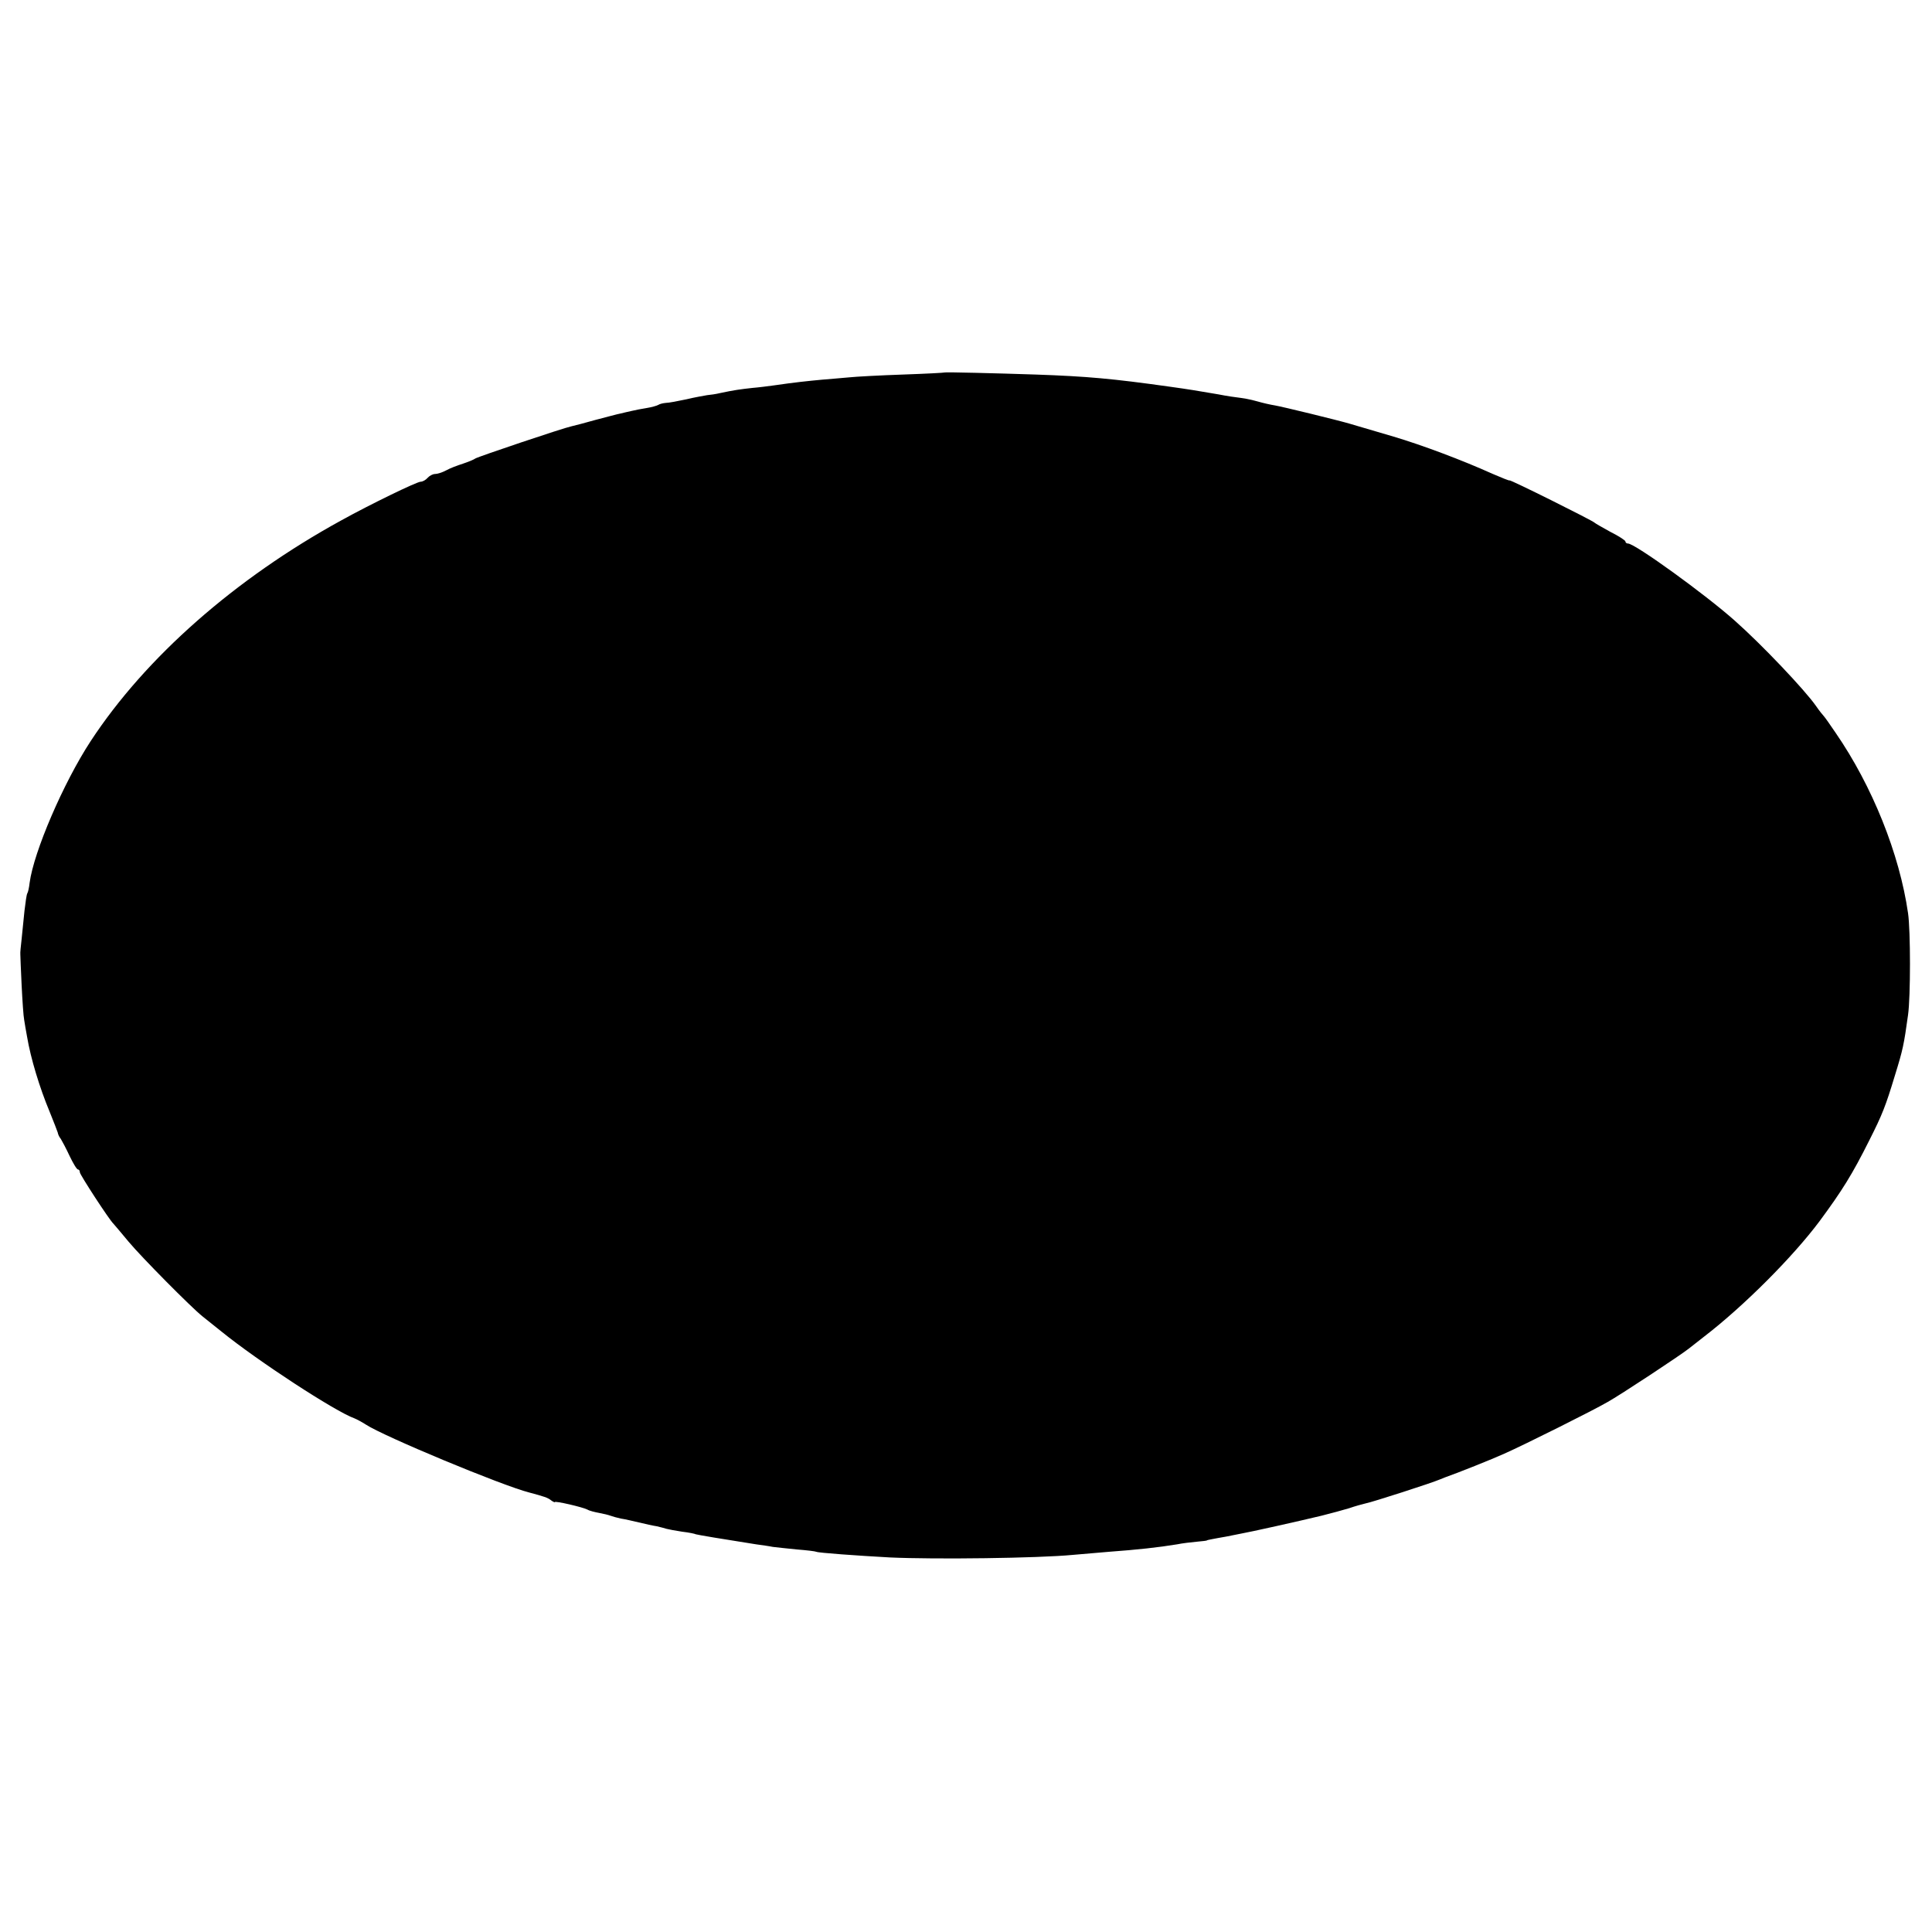 <?xml version="1.0" standalone="no"?>
<!DOCTYPE svg PUBLIC "-//W3C//DTD SVG 20010904//EN"
 "http://www.w3.org/TR/2001/REC-SVG-20010904/DTD/svg10.dtd">
<svg version="1.0" xmlns="http://www.w3.org/2000/svg"
 width="750pt" height="750pt" viewBox="0 0 750 750"
 preserveAspectRatio="xMidYMid meet">
<g transform="translate(0,750) scale(0.1,-0.1)"
fill="#000000" stroke="none">
<path d="M3667 6054 c-1 -1 -74 -5 -162 -8 -88 -3 -182 -8 -210 -11 -27 -2
-75 -7 -105 -9 -53 -5 -103 -10 -185 -22 -22 -3 -60 -8 -85 -10 -45 -5 -69 -8
-125 -20 -16 -4 -39 -7 -50 -8 -11 -2 -47 -8 -80 -16 -33 -7 -69 -14 -80 -14
-11 -1 -24 -4 -30 -8 -5 -3 -26 -9 -45 -12 -19 -3 -45 -8 -57 -11 -13 -3 -32
-7 -43 -10 -12 -2 -55 -14 -98 -25 -42 -12 -85 -23 -94 -25 -30 -6 -363 -118
-373 -125 -5 -4 -27 -13 -48 -20 -22 -7 -51 -18 -65 -26 -15 -8 -34 -14 -43
-14 -9 0 -22 -7 -29 -15 -7 -8 -19 -15 -27 -15 -15 0 -198 -89 -308 -150 -412
-226 -760 -532 -973 -857 -106 -162 -221 -430 -237 -550 -2 -18 -6 -37 -9 -41
-3 -5 -7 -35 -11 -68 -3 -32 -8 -81 -11 -109 -3 -27 -6 -54 -5 -60 0 -5 2 -59
5 -120 3 -60 7 -121 10 -135 2 -14 7 -42 11 -64 14 -84 49 -199 87 -290 16
-39 30 -76 32 -82 1 -7 6 -18 12 -25 5 -8 21 -38 34 -66 14 -29 28 -53 33 -53
4 0 7 -5 7 -11 0 -9 114 -184 130 -199 3 -3 29 -34 59 -70 50 -60 243 -255
287 -290 10 -8 44 -35 75 -60 138 -112 441 -310 515 -336 10 -4 30 -15 44 -24
70 -46 529 -237 635 -264 56 -15 72 -20 84 -30 8 -6 15 -9 15 -7 1 5 106 -19
126 -29 8 -5 29 -10 45 -13 17 -3 37 -8 45 -11 8 -3 26 -8 40 -11 14 -2 45 -9
70 -15 25 -6 56 -13 70 -15 14 -3 31 -8 38 -10 7 -2 34 -7 60 -11 26 -3 50 -8
53 -10 5 -2 106 -19 234 -39 22 -3 51 -7 65 -10 14 -2 56 -6 94 -10 38 -3 71
-7 75 -9 6 -4 158 -15 286 -22 174 -8 575 -3 710 10 33 3 96 8 140 12 110 8
192 17 265 29 19 4 53 8 75 10 22 2 40 4 40 5 0 1 9 3 20 5 11 2 36 7 55 10
19 4 46 9 60 12 30 5 219 47 310 69 36 9 84 22 107 29 23 8 52 16 65 19 23 4
259 80 288 93 8 3 17 7 20 8 46 16 184 71 230 92 79 35 347 169 400 200 49 27
282 181 315 207 11 9 38 30 60 47 156 120 346 311 449 449 87 118 126 180 193
314 50 99 63 132 99 251 31 100 35 119 51 235 10 69 10 328 0 395 -33 230
-139 494 -281 700 -22 33 -43 62 -46 65 -3 3 -17 20 -30 39 -43 62 -212 240
-315 331 -113 101 -388 300 -415 300 -5 0 -10 3 -10 8 0 4 -26 21 -58 37 -31
17 -59 33 -62 36 -7 8 -330 169 -330 164 0 -2 -30 10 -67 26 -115 52 -272 111
-383 144 -118 35 -156 46 -170 50 -51 15 -261 66 -290 71 -19 3 -49 10 -66 15
-18 5 -47 12 -65 14 -19 2 -59 8 -89 14 -88 15 -111 19 -190 30 -221 31 -319
40 -520 47 -150 5 -351 10 -353 8z"/>
</g>
</svg>
